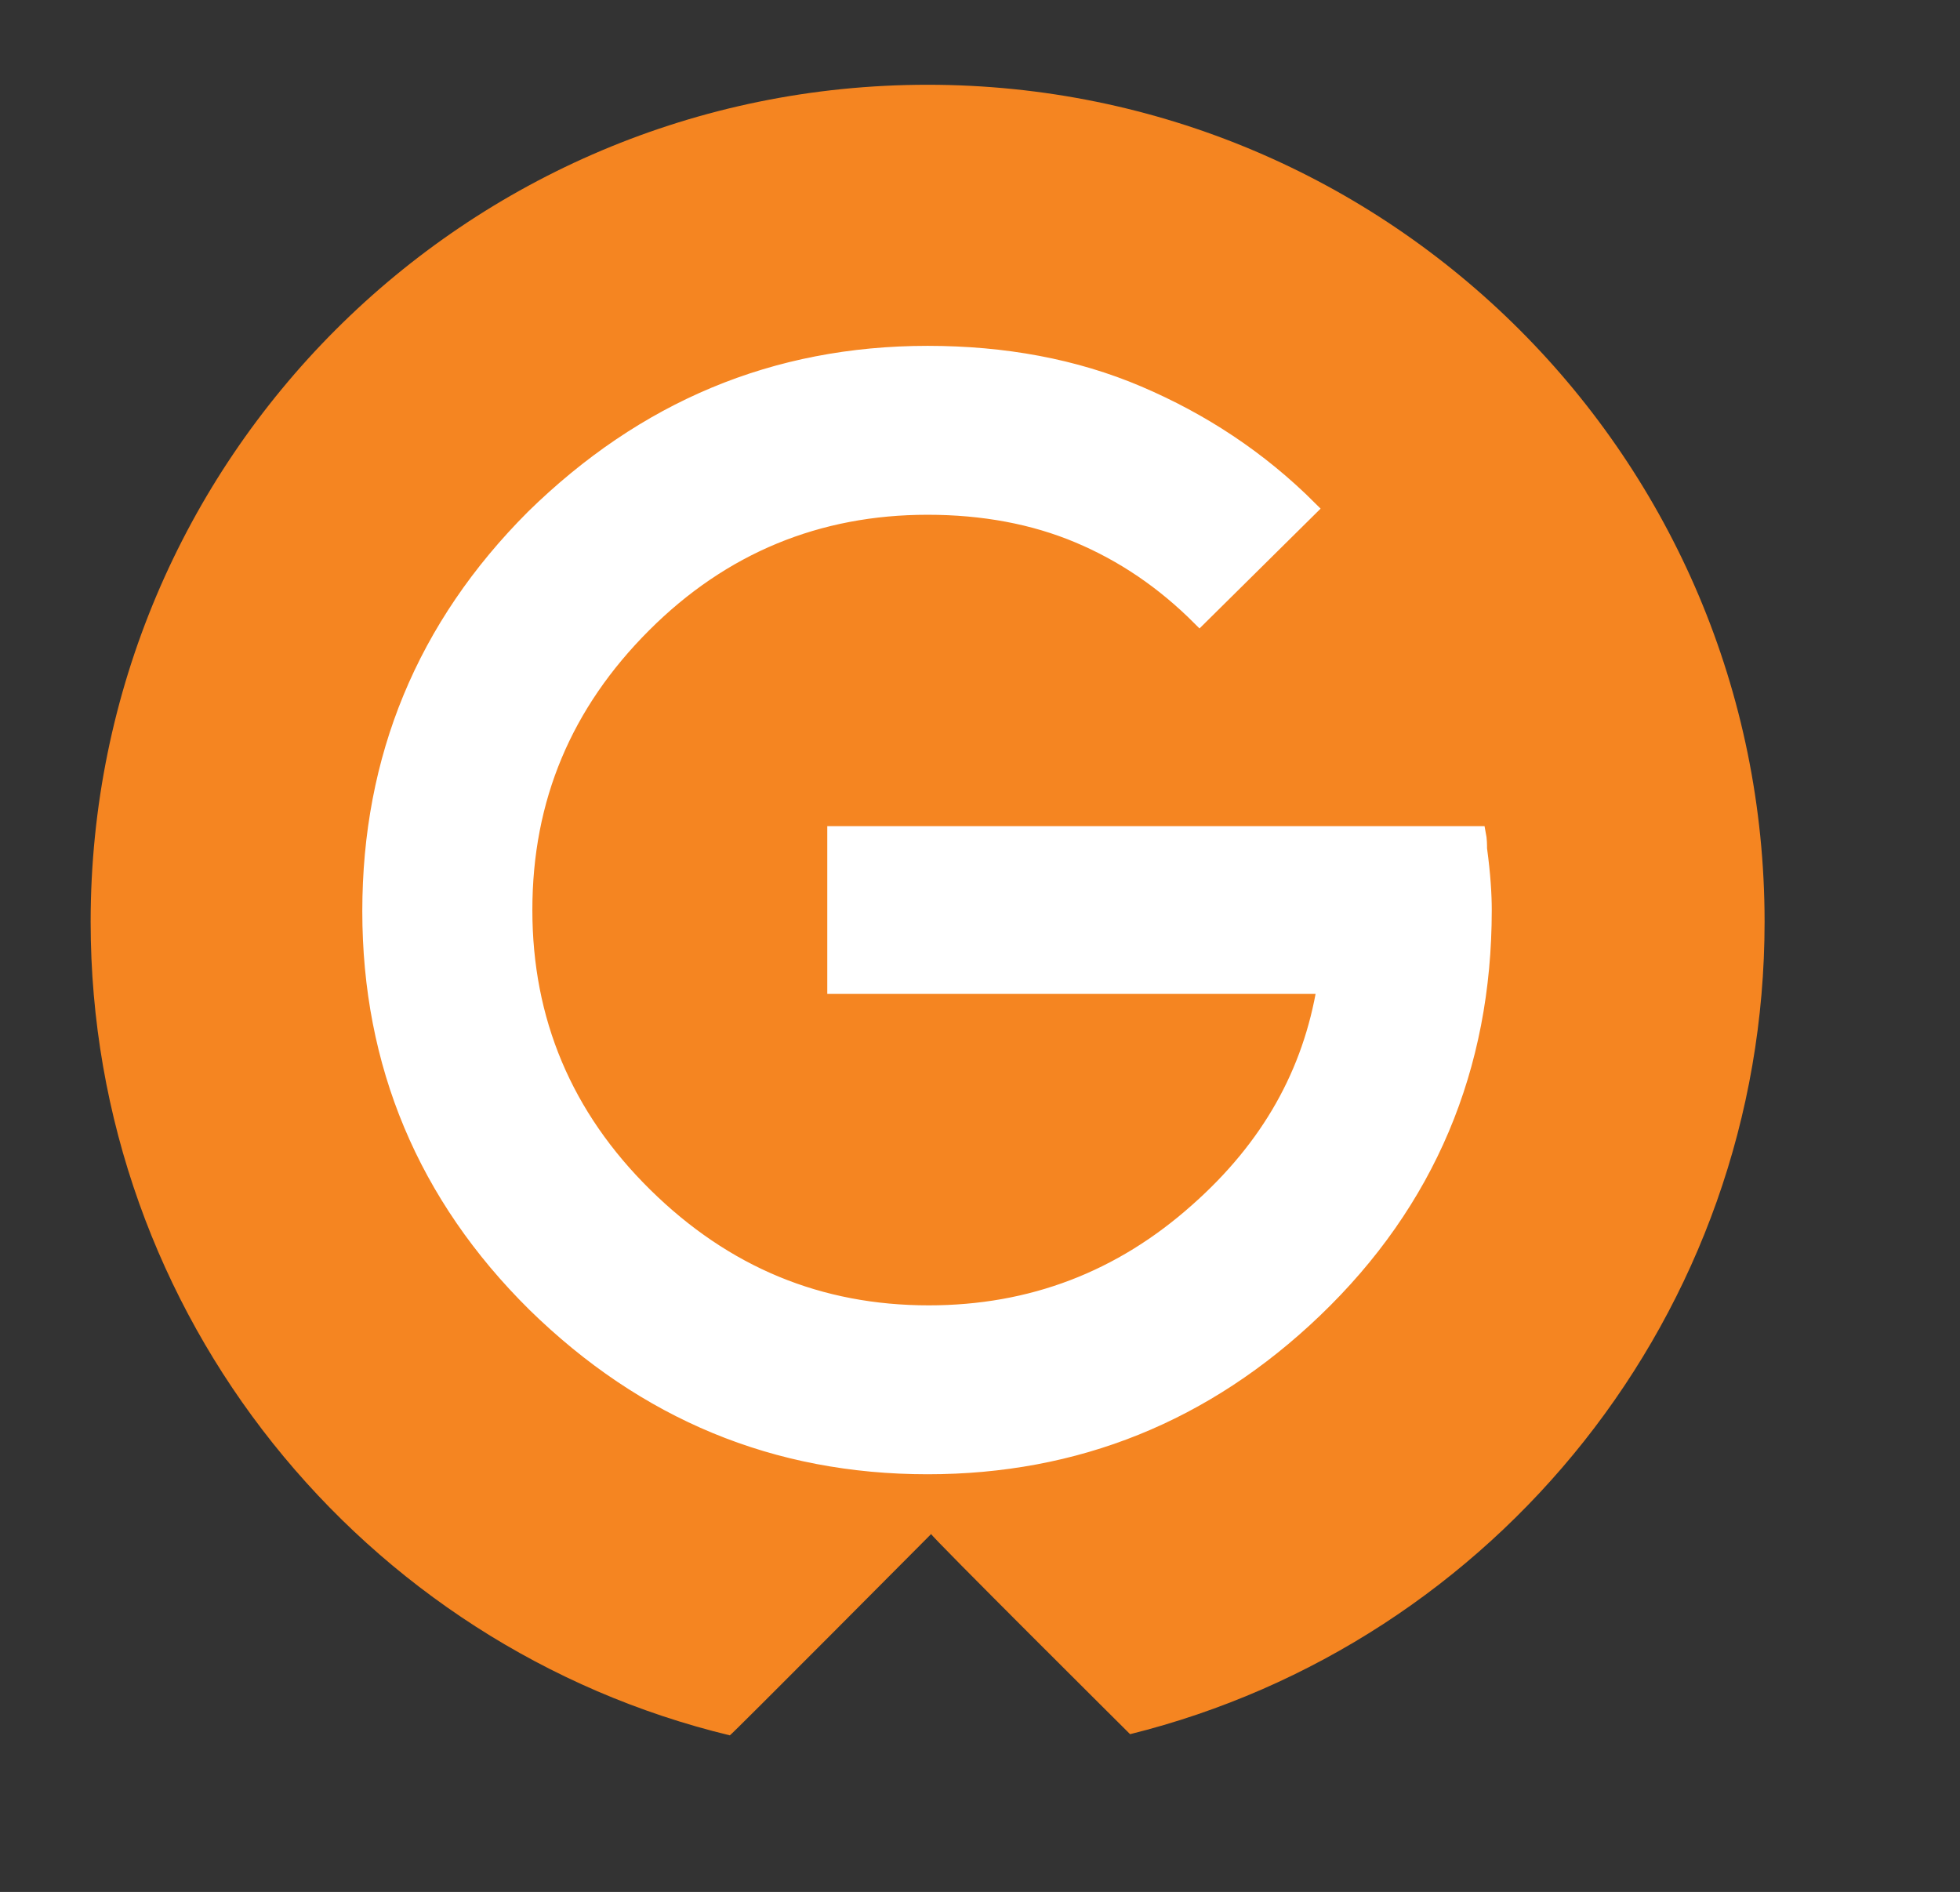 <?xml version="1.0" encoding="utf-8"?>
<!-- Generator: Adobe Illustrator 24.1.0, SVG Export Plug-In . SVG Version: 6.00 Build 0)  -->
<svg version="1.1" id="Layer_1" xmlns="http://www.w3.org/2000/svg" xmlns:xlink="http://www.w3.org/1999/xlink" x="0px" y="0px"
	 viewBox="0 0 166.5 160.7" style="enable-background:new 0 0 166.5 160.7;" xml:space="preserve">
<rect x="0" y="0" width="166.5" height="160.7" fill="#333333" stroke="none"/>
<style type="text/css">
	.st0{fill-rule:evenodd;clip-rule:evenodd;fill:#F58521;}
	.st1{fill-rule:evenodd;clip-rule:evenodd;fill:#FFFFFF;}
	.st2{fill:none;stroke:#FFFFFF;stroke-width:1.247;stroke-miterlimit:3.864;}
</style>
<path class="st0" d="M7.7,78.3c0-39.3,31.8-71.1,71.1-71.1c39.3,0,71.1,31.8,71.1,71.1c0,33.3-22.9,61.3-53.9,69
	c0,0-17-16.9-16.9-17c0,0-17,17.1-17.1,17.1C30.9,139.9,7.7,111.8,7.7,78.3z"/>
<path class="st1" d="M126.1,77.3c0,13.4-4.8,24.8-14.4,34c-9.3,8.9-20.3,13.3-32.9,13.3c-12.9,0-24-4.6-33.4-13.8
	c-9.3-9.2-14-20.4-14-33.4c0-13,4.6-24.2,13.9-33.5C54.7,34.7,65.8,30,78.8,30c6.5,0,12.5,1.1,17.9,3.4s10.3,5.5,14.6,9.8l-9.4,9.3
	c-3.1-3.1-6.5-5.4-10.3-7c-3.8-1.6-8.1-2.4-12.8-2.4c-9.3,0-17.4,3.3-24.1,10c-6.7,6.7-10.1,14.7-10.1,24.2
	c0,9.4,3.4,17.5,10.2,24.2c6.8,6.7,14.8,10,24.1,10c8.7,0,16.3-2.9,22.8-8.7c6.1-5.4,9.6-11.7,10.8-19H70.9V70.8h54.7
	c0.1,0.5,0.1,1,0.1,1.3C126,74.3,126.1,76,126.1,77.3z"/>
<path class="st2" d="M126.1,77.3c0,13.4-4.8,24.8-14.4,34c-9.3,8.9-20.3,13.3-32.9,13.3c-12.9,0-24-4.6-33.4-13.8
	c-9.3-9.2-14-20.4-14-33.4c0-13,4.6-24.2,13.9-33.5C54.7,34.7,65.8,30,78.8,30c6.5,0,12.5,1.1,17.9,3.4s10.3,5.5,14.6,9.8l-9.4,9.3
	c-3.1-3.1-6.5-5.4-10.3-7c-3.8-1.6-8.1-2.4-12.8-2.4c-9.3,0-17.4,3.3-24.1,10c-6.7,6.7-10.1,14.7-10.1,24.2
	c0,9.4,3.4,17.5,10.2,24.2c6.8,6.7,14.8,10,24.1,10c8.7,0,16.3-2.9,22.8-8.7c6.1-5.4,9.6-11.7,10.8-19H70.9V70.8h54.7
	c0.1,0.5,0.1,1,0.1,1.3C126,74.3,126.1,76,126.1,77.3z"/>
</svg>
